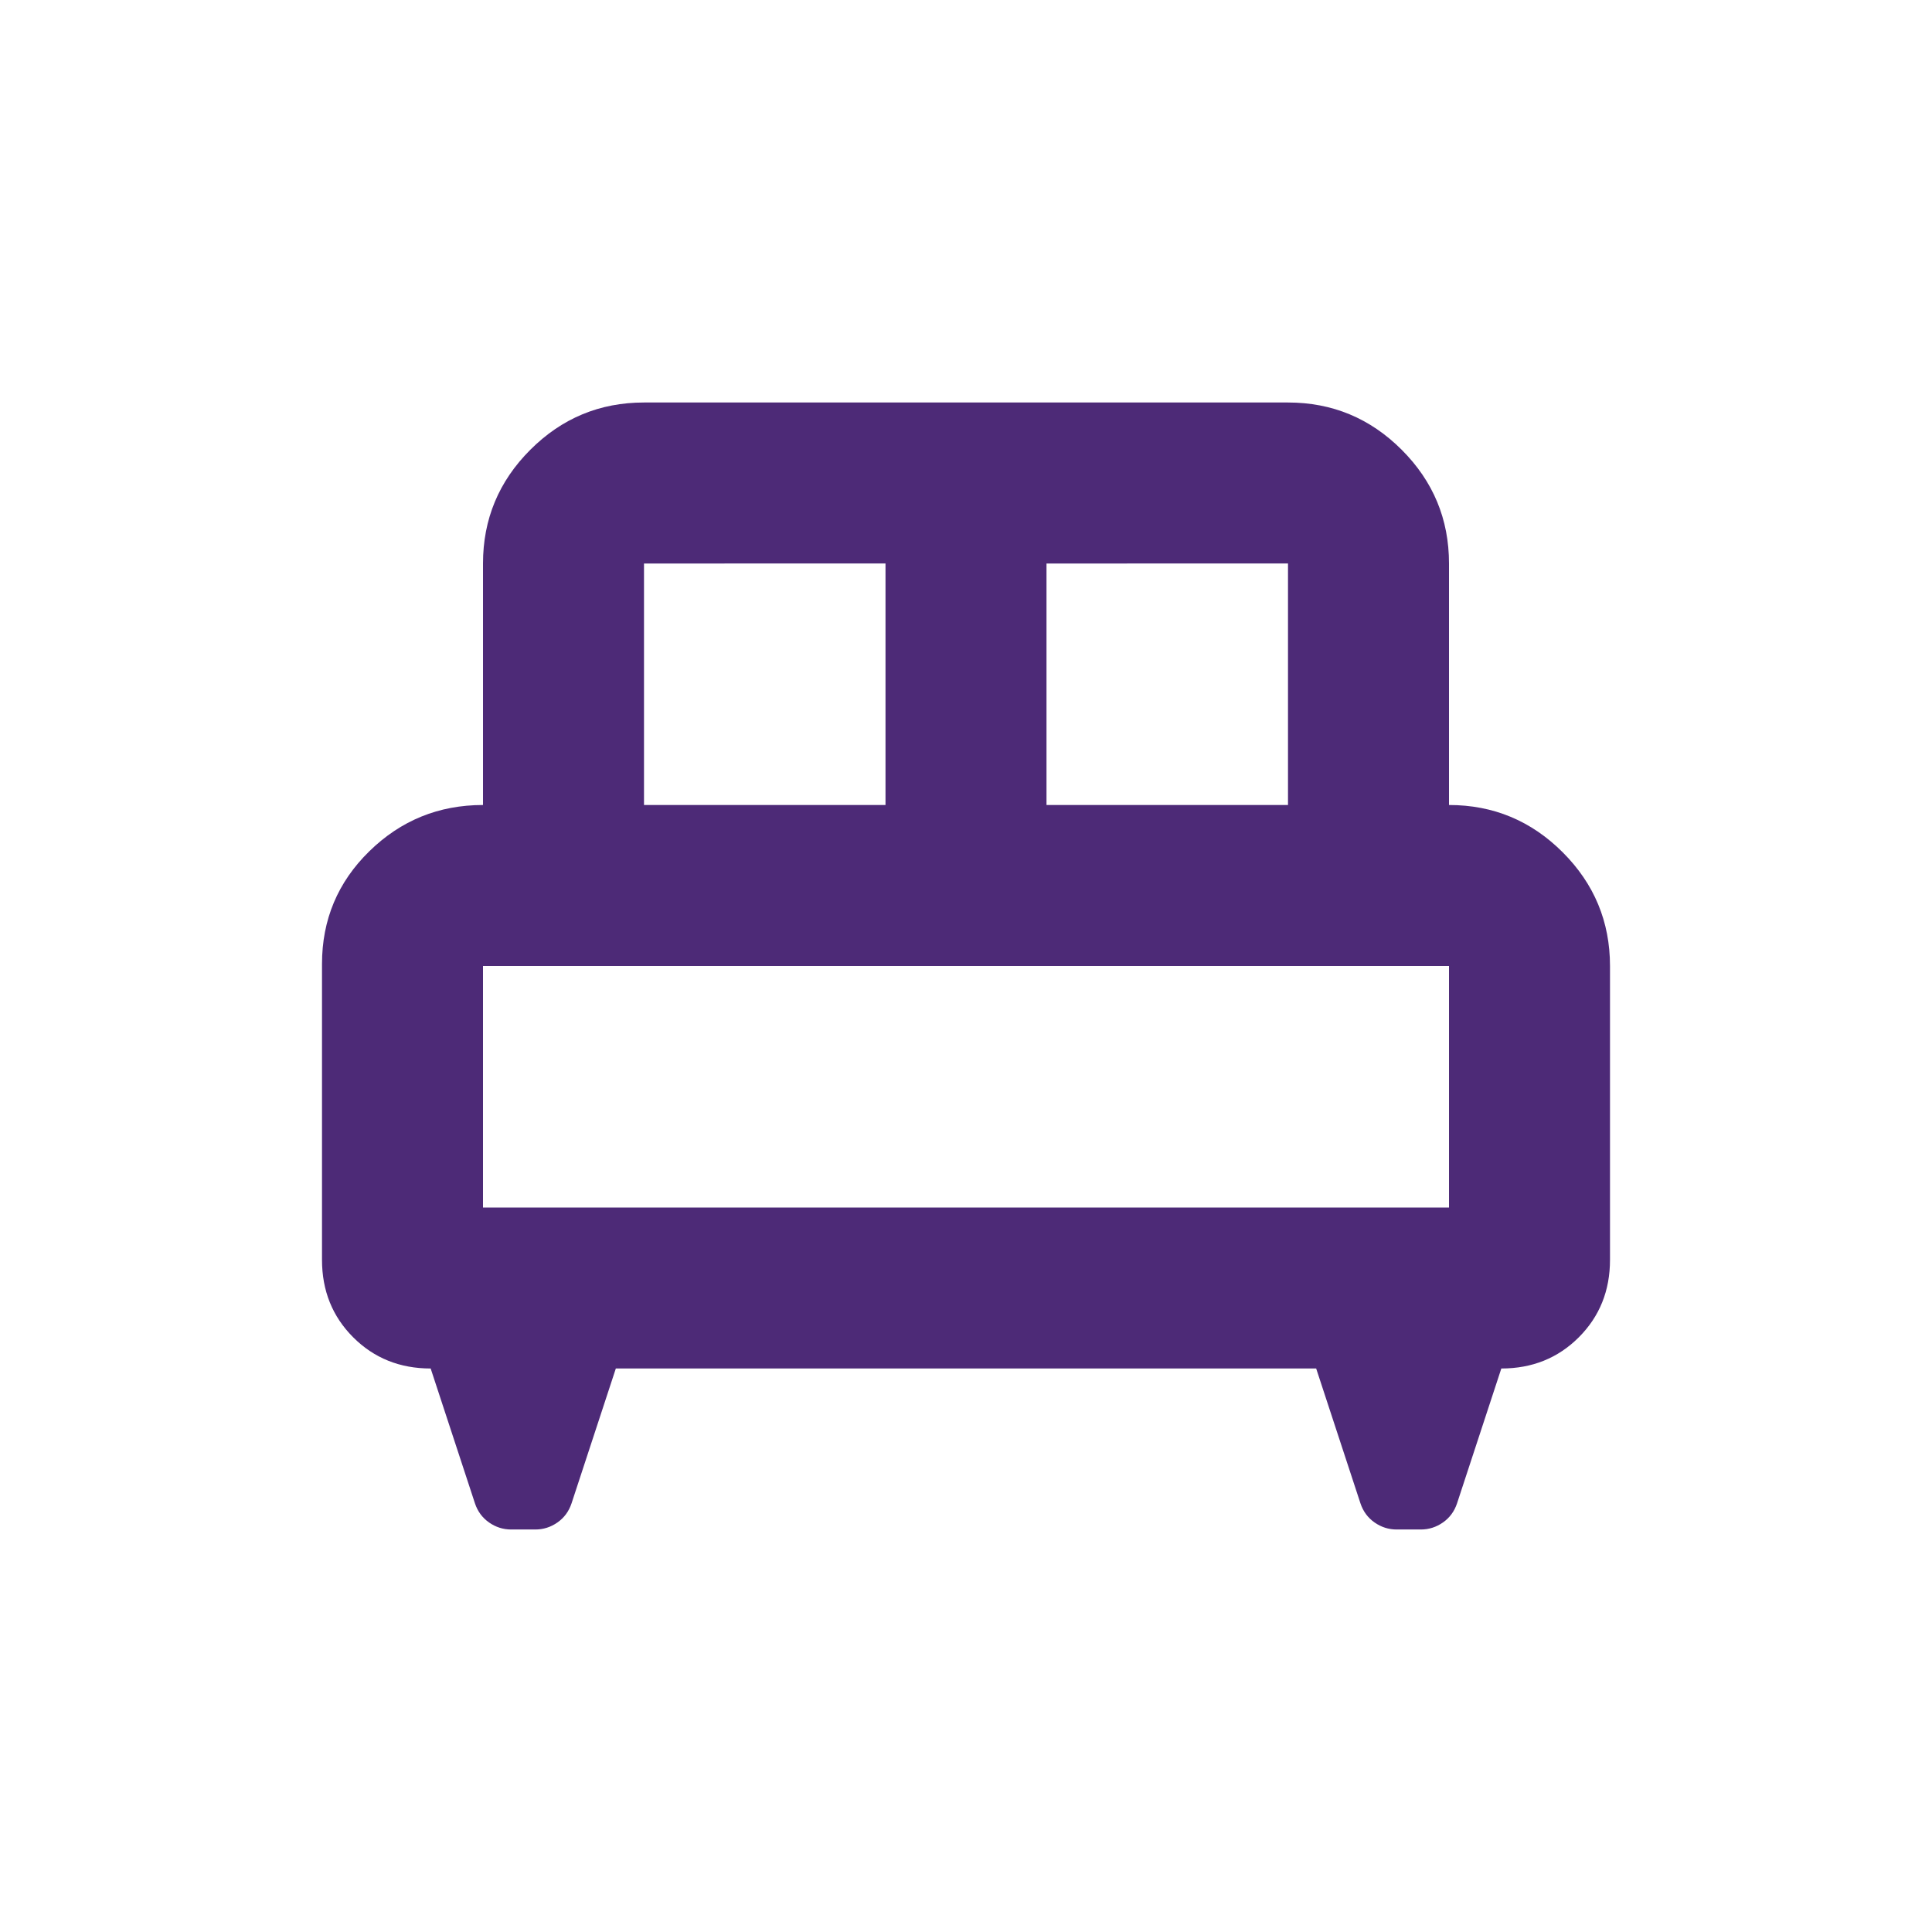 <svg xmlns="http://www.w3.org/2000/svg" height="24px" viewBox="0 -960 960 960" width="24px" fill="#4D2A77"><path d="M160-481q0-33 23.5-56t56.5-23v-120q0-33 23.5-56.5T320-760h320q33 0 56.5 23.5T720-680v120q33 0 56.5 23.5T800-480v146q0 23-15.5 38.5T746-280l-22 67q-2 6-7 9.5t-11 3.5h-12q-6 0-11-3.5t-7-9.5l-22-67H306l-22 67q-2 6-7 9.5t-11 3.5h-12q-6 0-11-3.5t-7-9.5l-22-67q-23 0-38.5-15.5T160-334v-147Zm360-79h120v-120H520v120Zm-200 0h120v-120H320v120Zm-80 200h480v-120H240v120Zm480 0H240h480Z"/></svg>